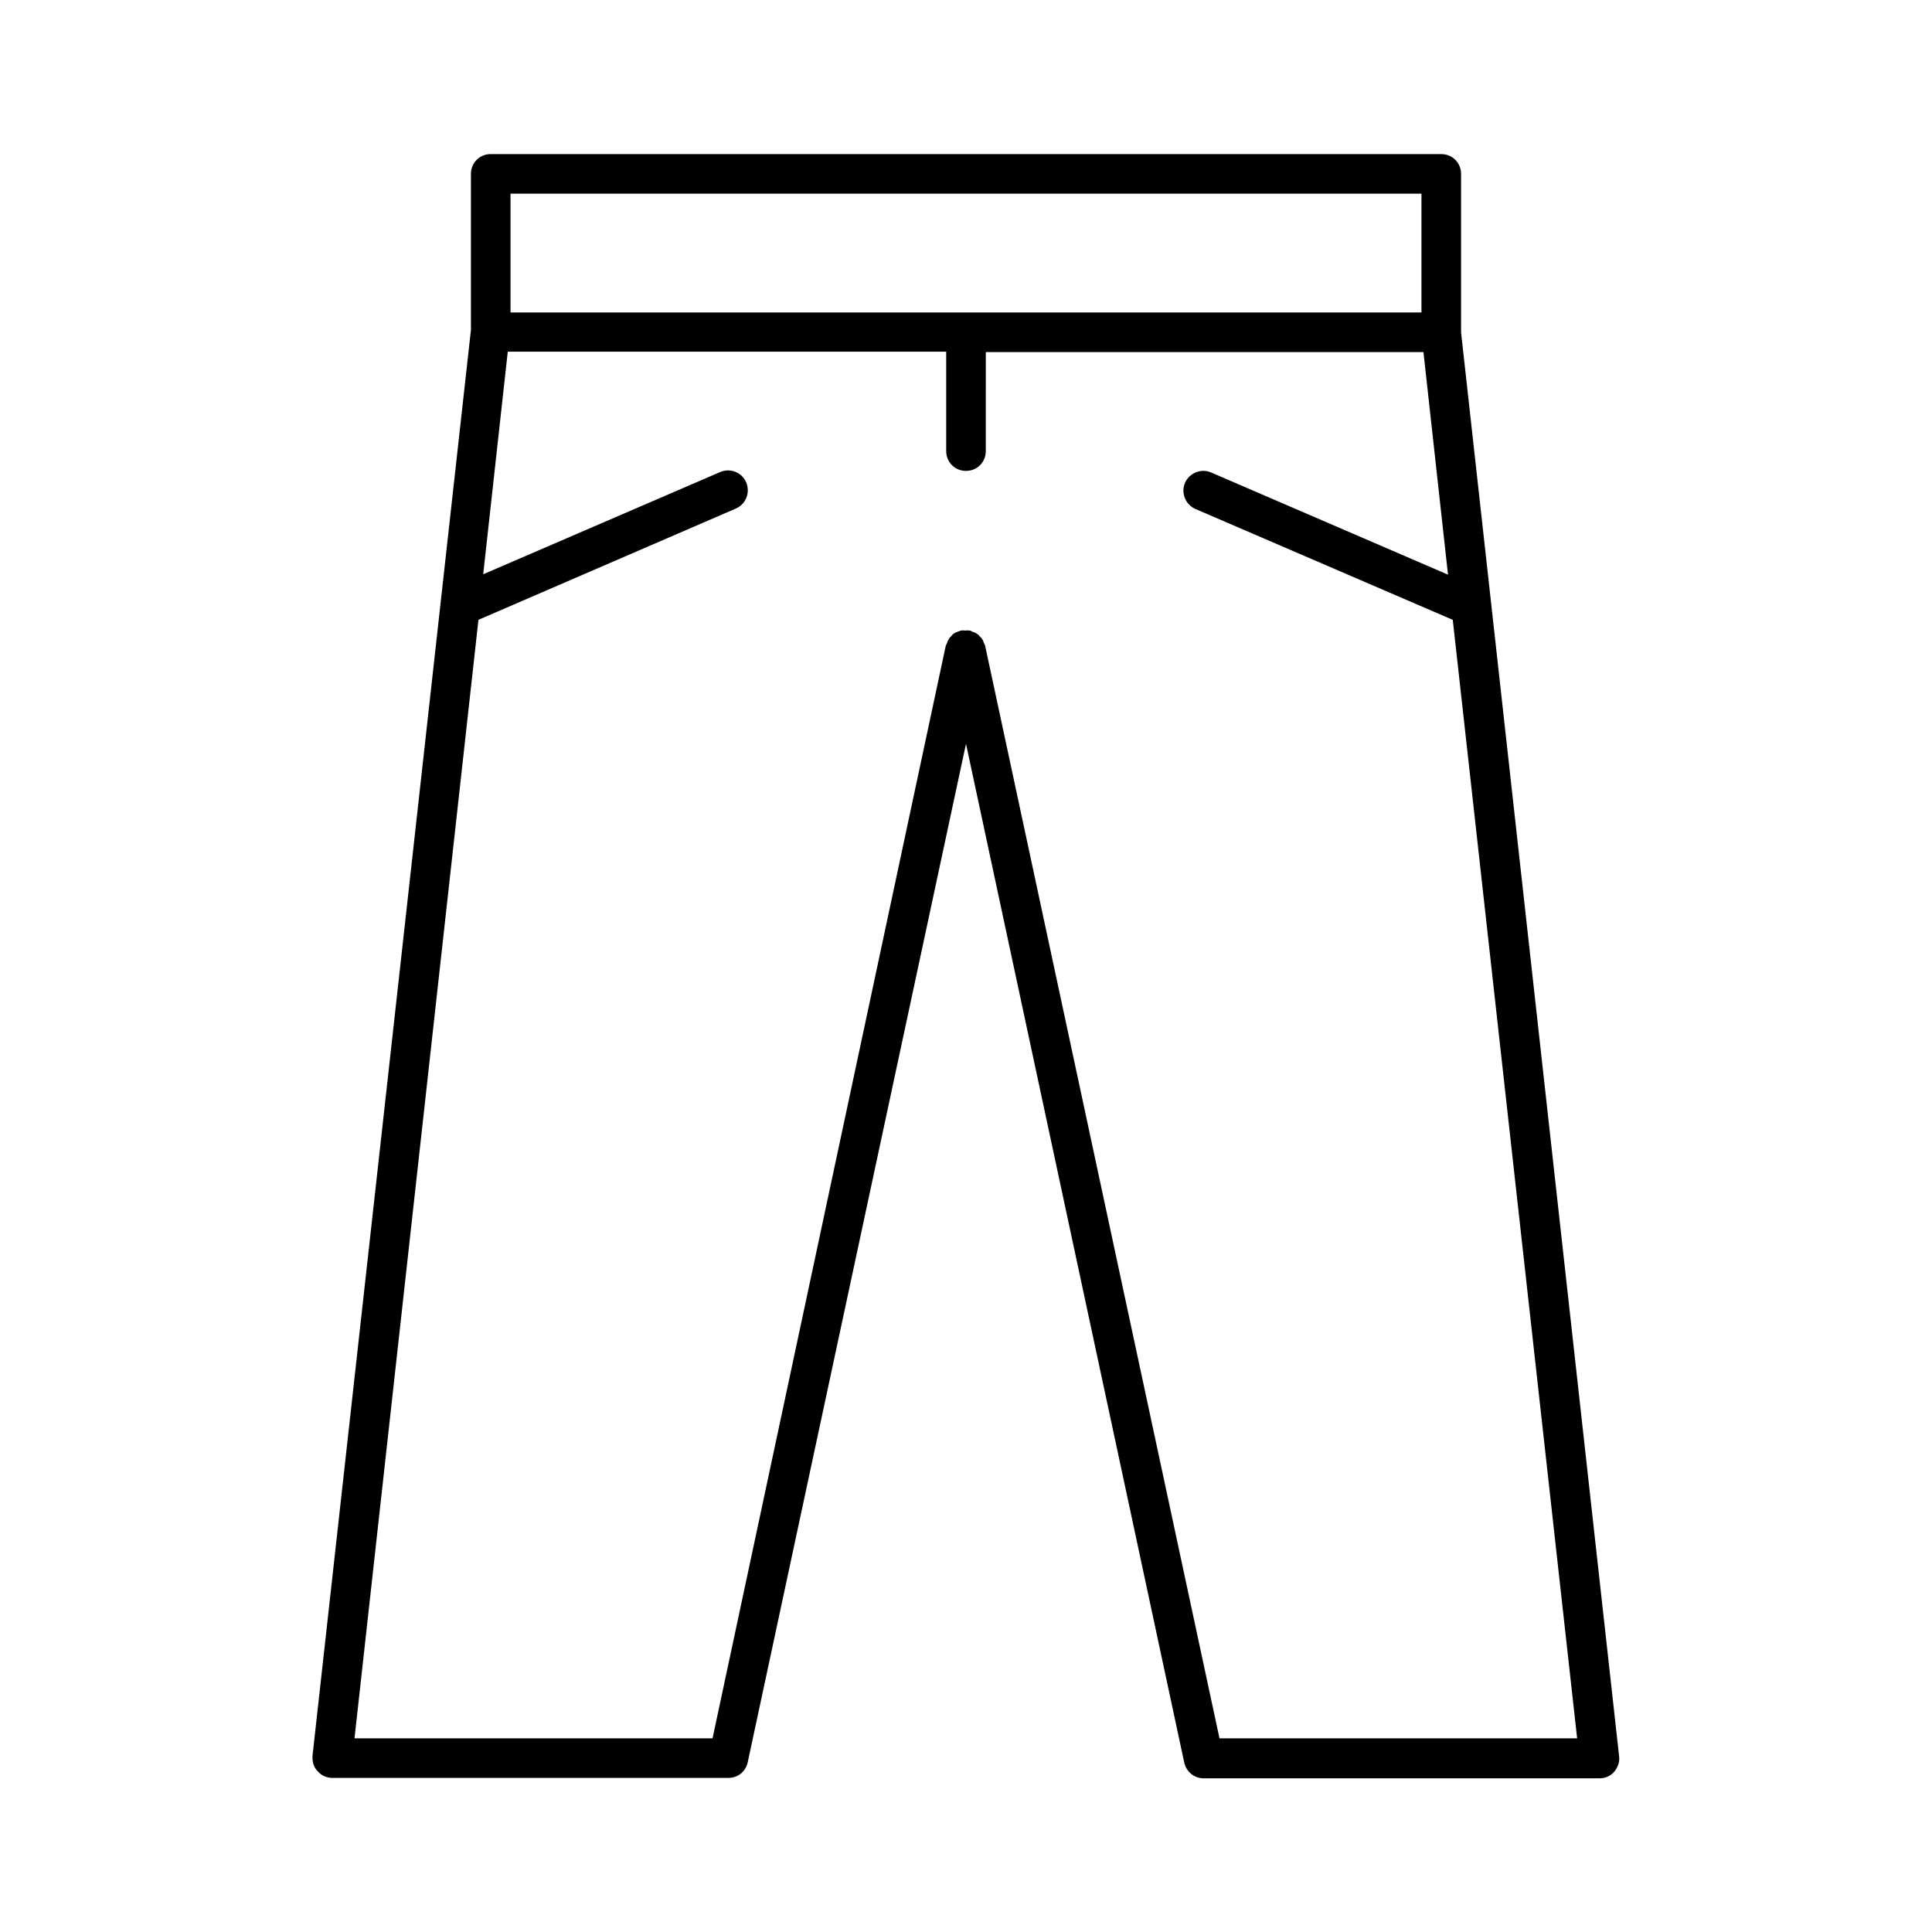 <?xml version="1.0" encoding="UTF-8"?>
<!-- Uploaded to: SVG Repo, www.svgrepo.com, Generator: SVG Repo Mixer Tools -->
<svg fill="#000000" width="800px" height="800px" version="1.1" viewBox="144 144 512 512" xmlns="http://www.w3.org/2000/svg">
 <path d="m228.18 613.38c0.945 1.156 2.414 1.785 3.883 1.785h104.96c2.519 0 4.617-1.68 5.144-4.199l57.832-269.85 57.832 269.96c0.523 2.414 2.625 4.199 5.144 4.199h104.96c1.469 0 2.938-0.629 3.883-1.785 0.945-1.156 1.469-2.625 1.258-4.094l-41.879-377.33v-41.984c0-2.938-2.309-5.246-5.246-5.246l-125.95-0.004h-125.95c-2.938 0-5.246 2.309-5.246 5.246v41.355l-41.984 377.86c-0.105 1.578 0.312 3.047 1.363 4.098zm51.113-418.06h241.41v31.488h-241.41zm-8.5 112.94 68.223-29.492c2.625-1.156 3.883-4.199 2.731-6.926-1.156-2.731-4.305-3.883-6.926-2.731l-62.766 27.078 6.508-58.988h116.19v26.348c0 2.938 2.309 5.246 5.246 5.246s5.246-2.309 5.246-5.246l0.004-26.242h115.98l6.508 58.988-62.766-27.078c-2.625-1.156-5.773 0.105-6.926 2.731-1.156 2.625 0.105 5.773 2.731 6.926l68.223 29.391 32.957 296.41h-94.781l-62.137-289.69c-0.105-0.211-0.211-0.418-0.316-0.629-0.105-0.418-0.316-0.84-0.523-1.156l-0.629-0.629c-0.211-0.316-0.523-0.523-0.84-0.734-0.316-0.211-0.734-0.316-1.051-0.418-0.211-0.105-0.418-0.316-0.734-0.316h-0.105c-0.316-0.105-0.734 0-1.051 0s-0.734-0.105-1.051 0h-0.105c-0.316 0.105-0.523 0.211-0.84 0.316-0.316 0.105-0.629 0.211-0.945 0.418-0.316 0.211-0.629 0.523-0.84 0.84-0.211 0.211-0.418 0.316-0.523 0.629-0.211 0.316-0.418 0.734-0.523 1.156-0.105 0.211-0.211 0.418-0.316 0.629l-61.816 289.59h-94.883z"/>
</svg>